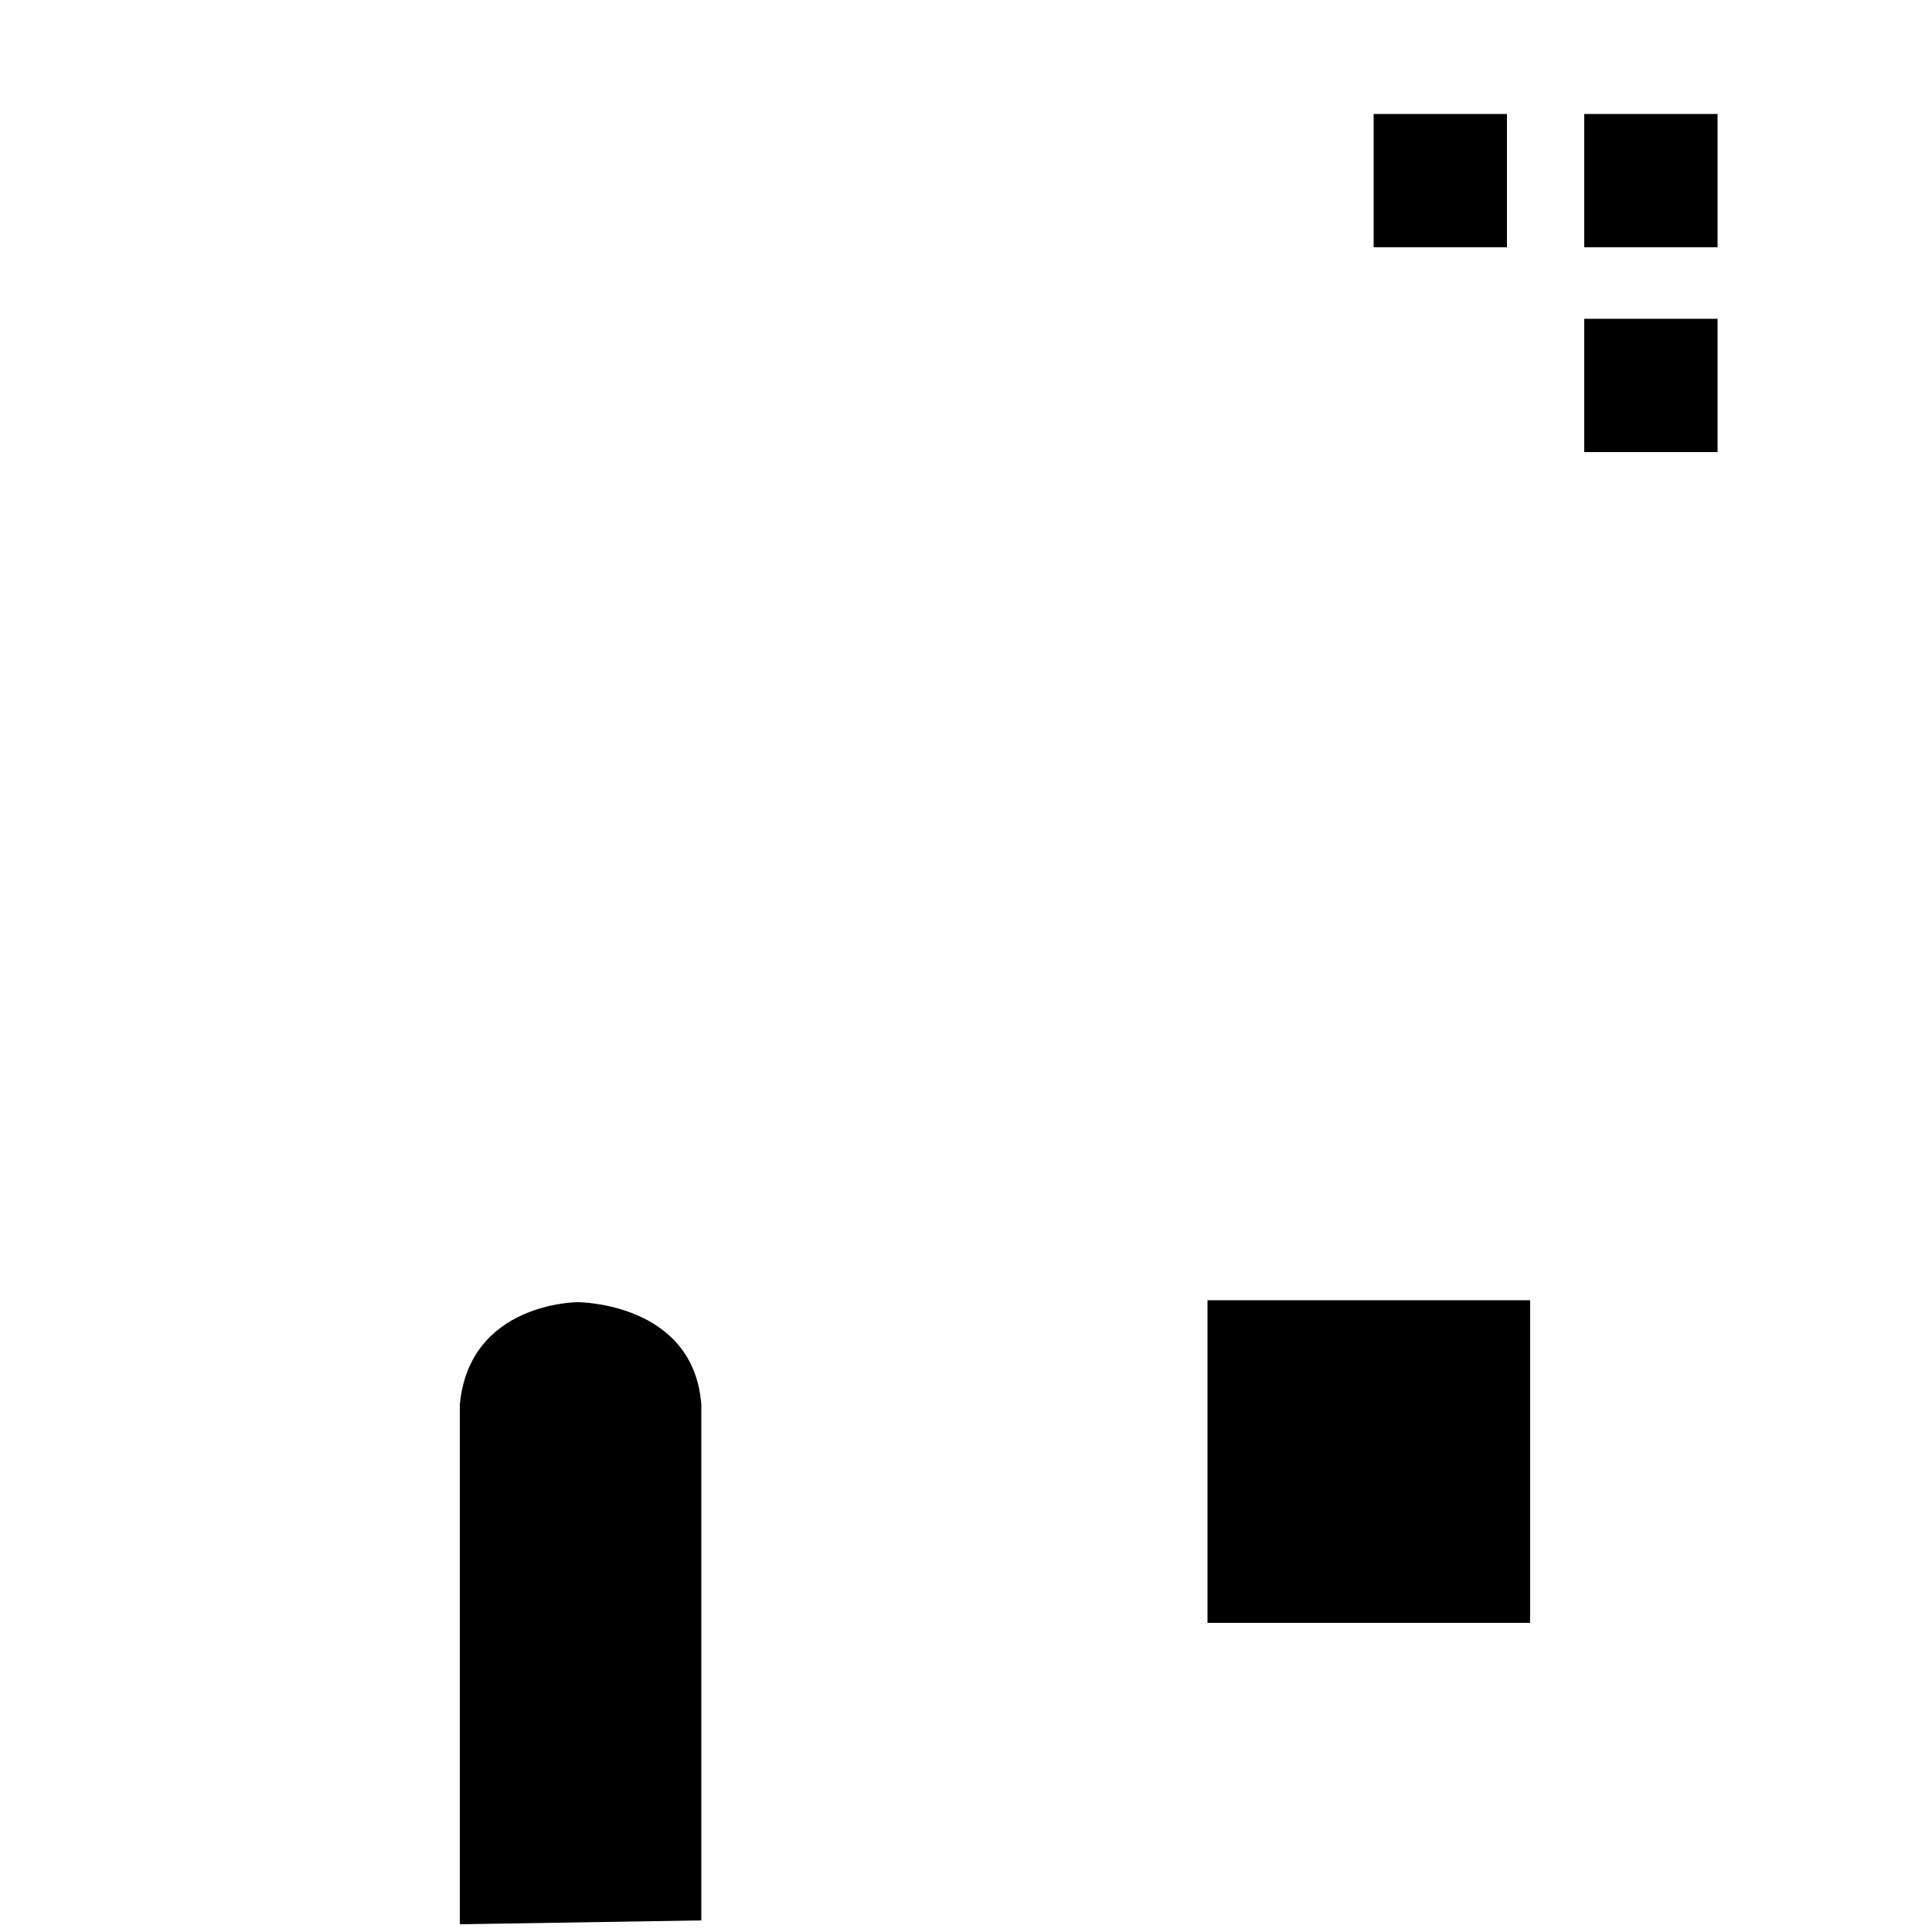 <svg xmlns="http://www.w3.org/2000/svg" xmlns:xlink="http://www.w3.org/1999/xlink" x="0px" y="0px" viewBox="0 0 100 100"  xml:space="preserve">

    <line class="st0" x1="1.3" y1="54.4" x2="94.3" y2="54.4"/>
    <line class="st1" x1="48.1" y1="0.4" x2="48.1" y2="99.5"/>
    <line class="st1" x1="94.6" y1="99.6" x2="12.4" y2="99.6"/>
    <line class="st1" x1="12.4" y1="100" x2="12.4" y2="54.4"/>
    <line class="st1" x1="94.4" y1="100" x2="94.4" y2="54.4"/>
    <line class="st1" x1="94.4" y1="54.4" x2="94.6" y2="0"/>
    <line class="st1" x1="47.7" y1="0.4" x2="94.6" y2="0.4"/>
    <line class="st1" x1="47.9" y1="30.6" x2="93.9" y2="54.4"/>
    <line class="st1" x1="2.3" y1="54.4" x2="48" y2="30.8"/>
    <rect x="62.5" y="67.3" class="st1" width="16.7" height="16.7"/>
    <rect x="71.1" y="5.9" class="st1" width="6.9" height="6.9"/>
    <rect x="82" y="16.5" class="st1" width="6.9" height="6.9"/>
    <rect x="82" y="5.9" class="st1" width="6.9" height="6.9"/>
    <path class="st1" d="M23.8,99.6l0-26.9c0.5-5.3,6.1-5.3,6.1-5.3s6,0,6.4,5.3v26.7"/>
  </svg>